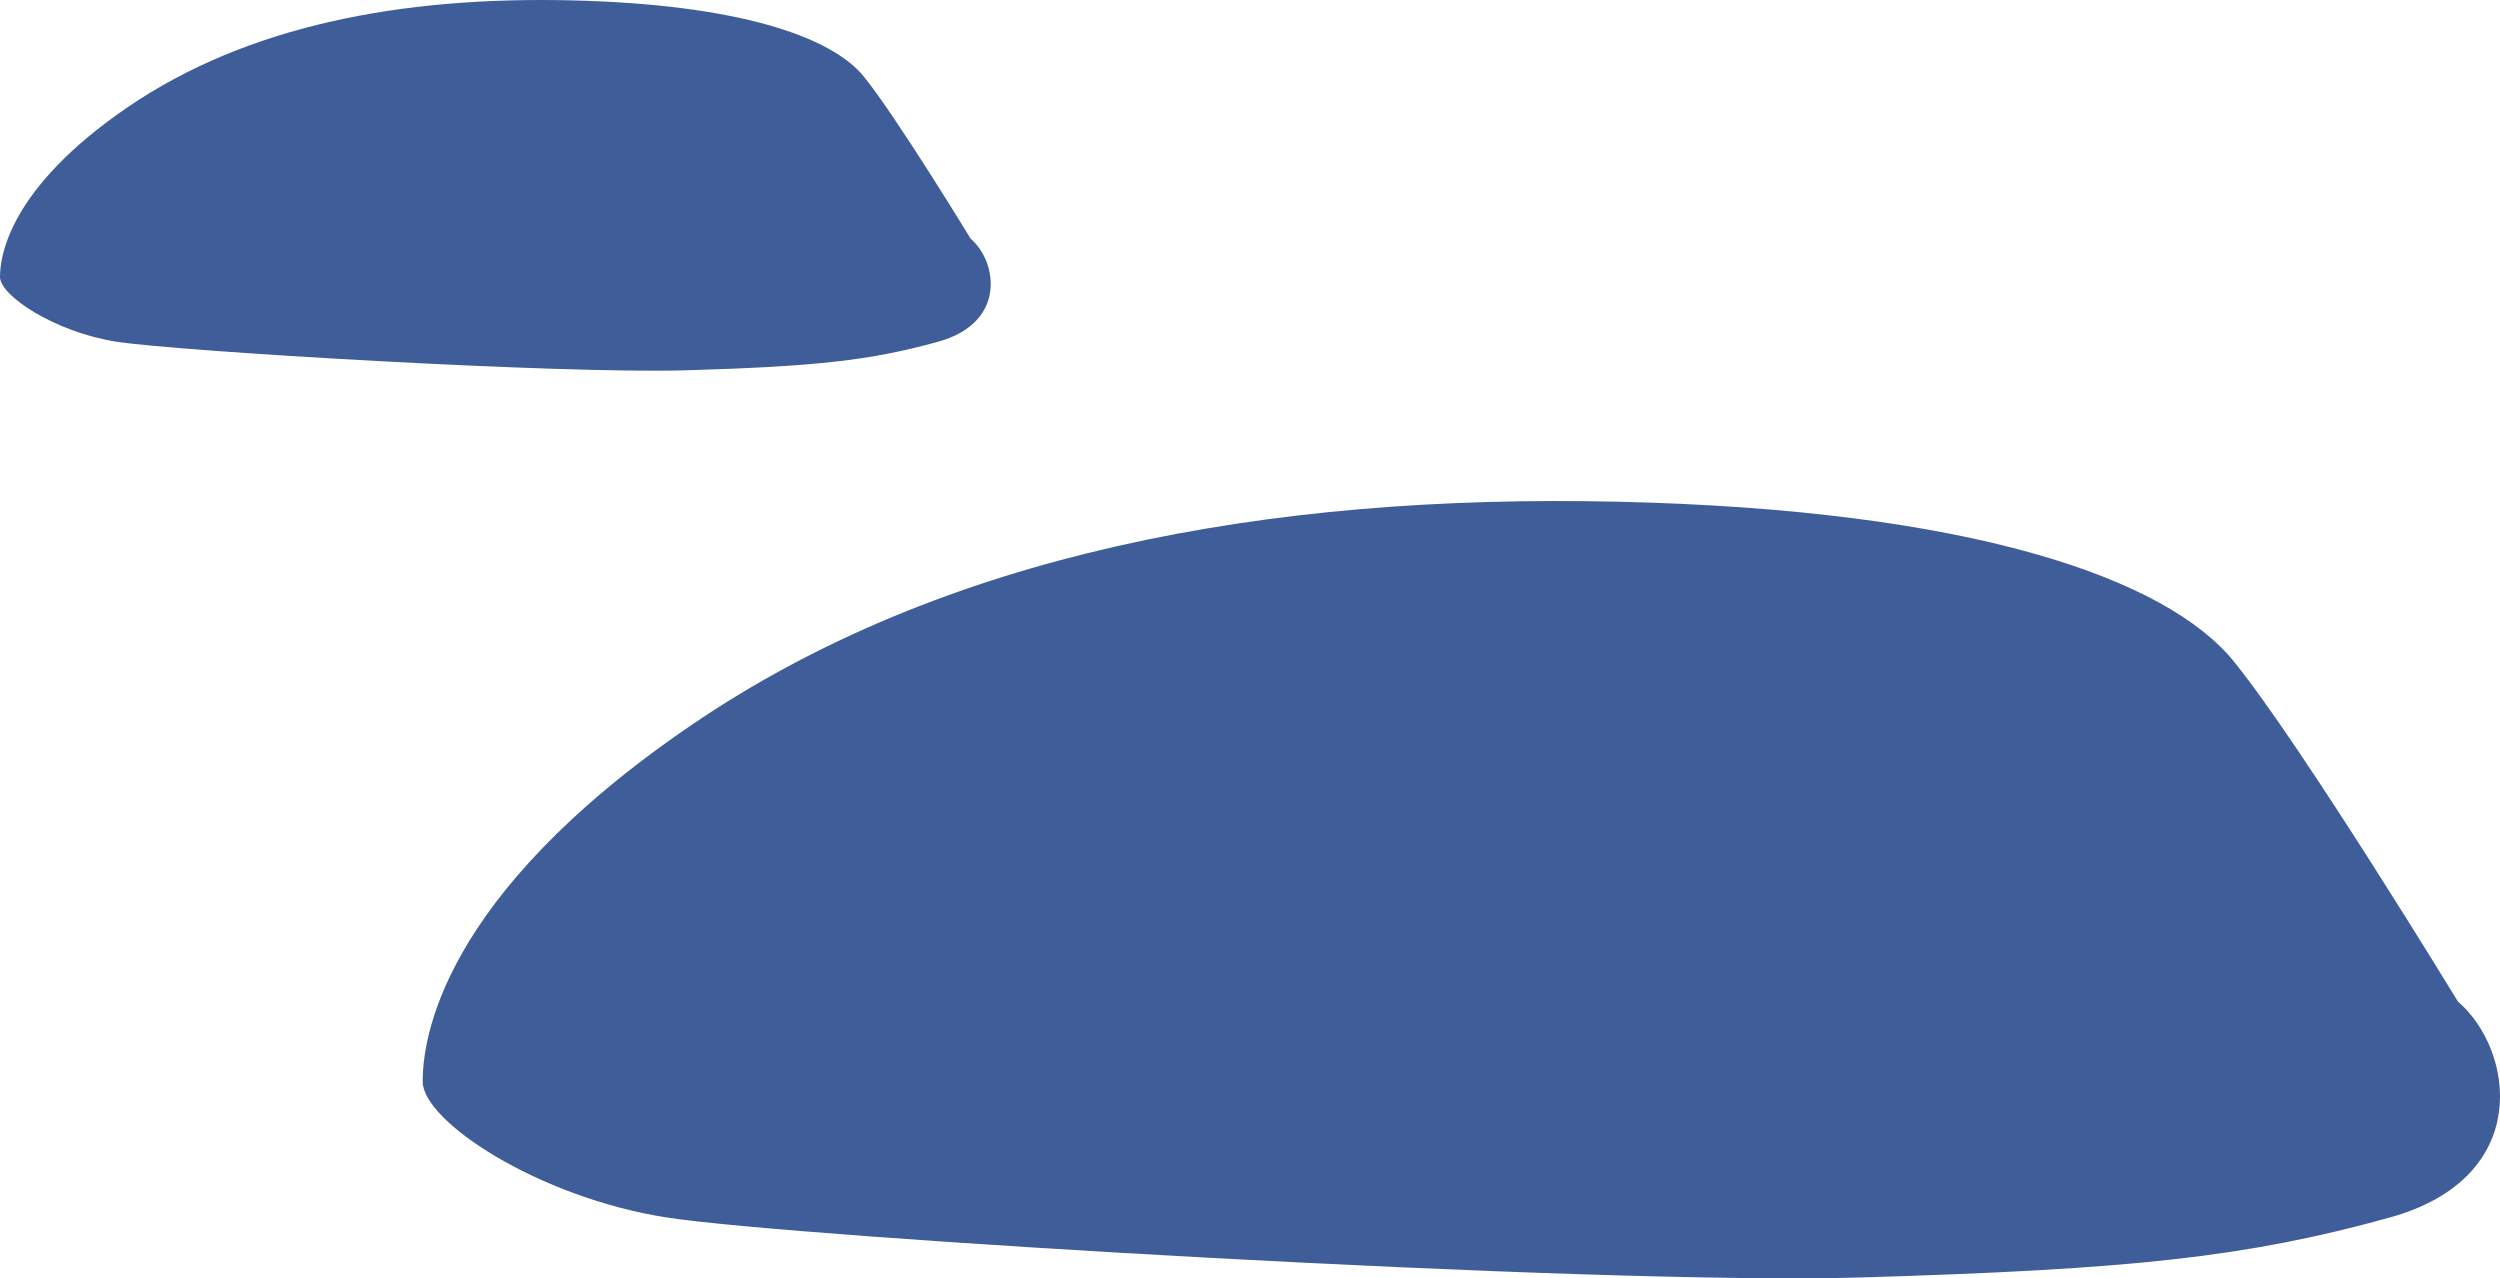 <svg xmlns="http://www.w3.org/2000/svg" xmlns:xlink="http://www.w3.org/1999/xlink" width="326.137" height="166.763" viewBox="0 0 326.137 166.763"><defs><clipPath id="clip-path"><rect id="Ret&#xE2;ngulo_486" data-name="Ret&#xE2;ngulo 486" width="270.998" height="101.402" fill="none"></rect></clipPath><clipPath id="clip-path-2"><rect id="Ret&#xE2;ngulo_486-2" data-name="Ret&#xE2;ngulo 486" width="129.246" height="48.361" fill="none"></rect></clipPath></defs><g id="Grupo_57" data-name="Grupo 57" transform="translate(-218 -1840.027)"><g id="Grupo_54" data-name="Grupo 54" transform="translate(273.139 1905.389)"><g id="Grupo_29" data-name="Grupo 29" transform="translate(0 0)" clip-path="url(#clip-path)"><path id="Caminho_31390" data-name="Caminho 31390" d="M265.508,65.294S245.165,31.909,236.3,20.955,201.869,1.134,155.967.091,67.812,6.871,34.95,29.3,0,70.51,0,75.725,15.127,90.853,31.821,93.462s121.016,8.868,155.964,7.823,50.078-2.607,68.855-7.823,16.171-21.909,8.868-28.168" transform="translate(0 -0.001)" fill="#3f5d99"></path></g></g><g id="Grupo_55" data-name="Grupo 55" transform="translate(218 1840.027)"><g id="Grupo_29-2" data-name="Grupo 29" transform="translate(0 0)" clip-path="url(#clip-path-2)"><path id="Caminho_31390-2" data-name="Caminho 31390" d="M126.628,31.14s-9.7-15.922-13.932-21.146S96.277.541,74.385.044,32.341,3.277,16.669,13.975,0,33.628,0,36.116s7.215,7.215,15.176,8.459S72.892,48.8,89.56,48.305s23.883-1.243,32.839-3.731,7.712-10.449,4.23-13.434" transform="translate(0 0)" fill="#3f5d99"></path></g></g></g></svg>